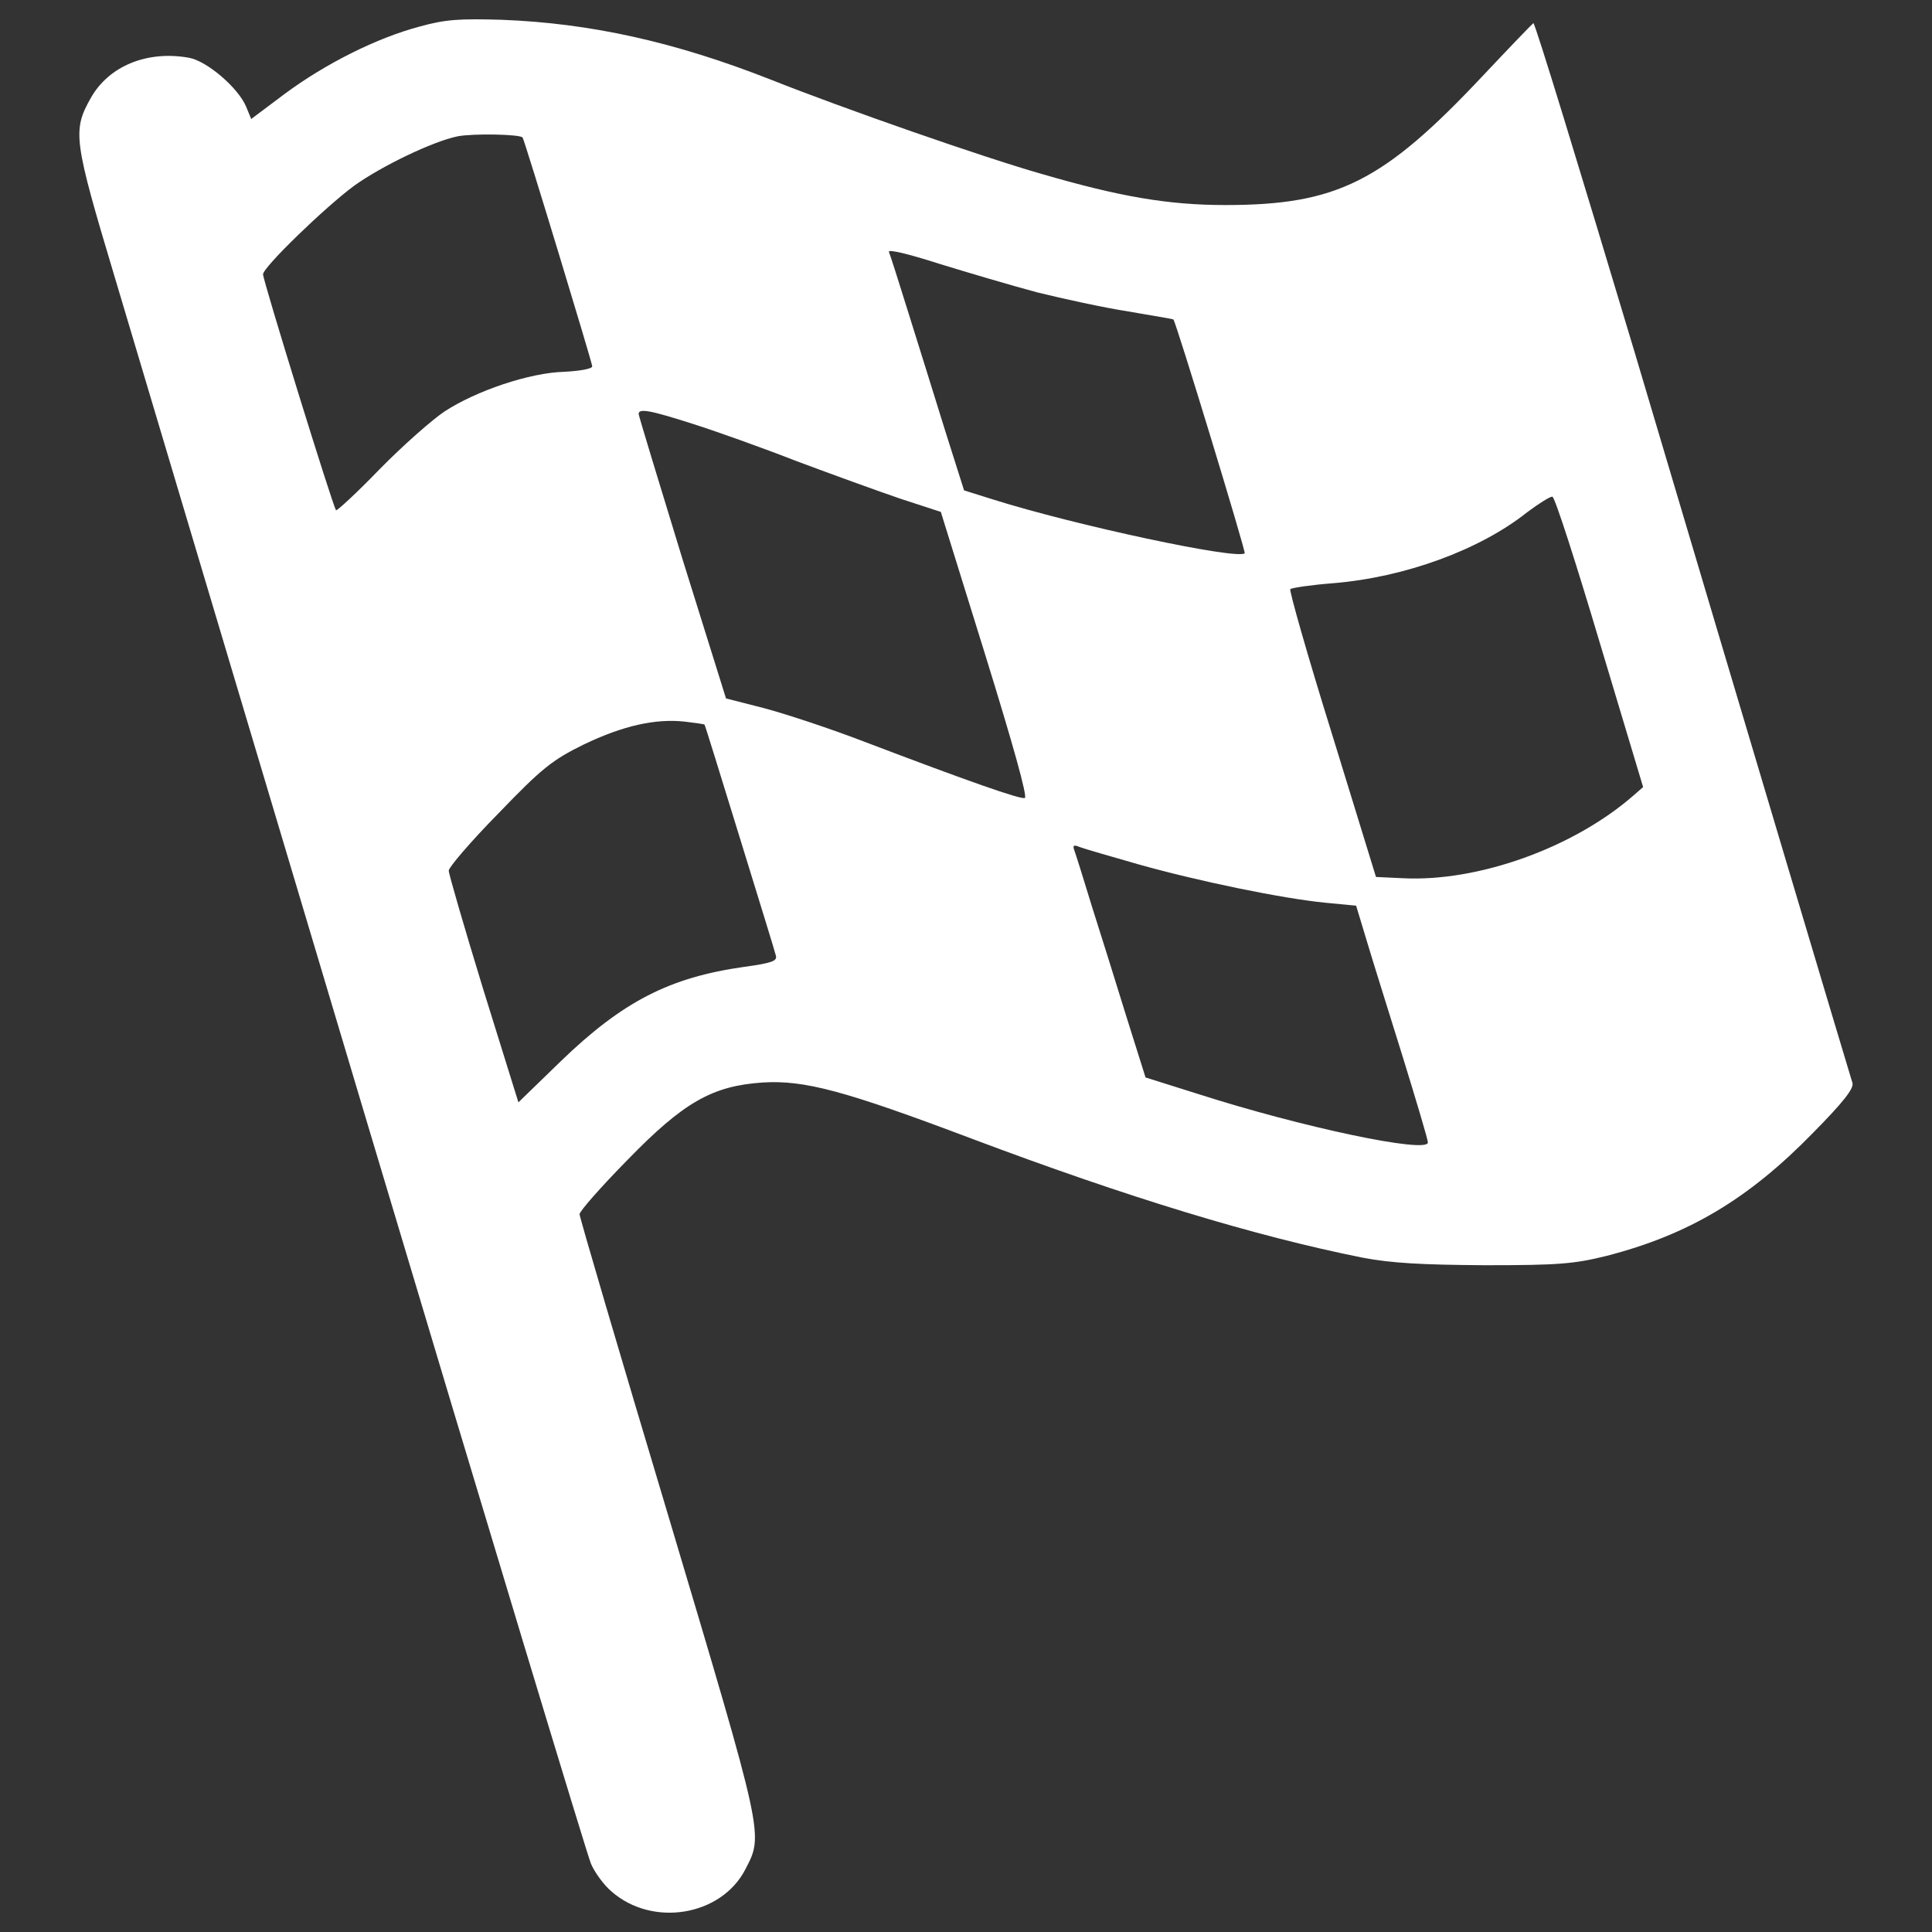 <?xml version="1.0" encoding="utf-8"?>
<!-- Svg Vector Icons : http://www.onlinewebfonts.com/icon -->
<!DOCTYPE svg PUBLIC "-//W3C//DTD SVG 1.1//EN" "http://www.w3.org/Graphics/SVG/1.1/DTD/svg11.dtd">
<svg version="1.1" xmlns="http://www.w3.org/2000/svg" xmlns:xlink="http://www.w3.org/1999/xlink" x="0px" y="0px" viewBox="0 0 1000 1000" enable-background="new 0 0 1000 1000" xml:space="preserve">
<rect x="0" y="0" width="1000" height="1000" fill="#333333" stroke="none"/>
<g><g transform="translate(0,511) scale(0.1,-0.1)"><path  fill="#ffffff"  d="M2172,4972.5c-222.8-59-487.2-192.2-696.9-347.3l-174.8-131.1l-26.2,63.3c-39.3,96.1-201,235.9-294.9,253.4c-216.2,39.3-415.1-41.5-509-207.5c-96.1-170.4-89.6-216.3,124.5-930.6c107-360.4,696.8-2335.2,1310.7-4390.8c613.8-2053.4,1133.7-3772.6,1153.4-3818.5c19.7-45.9,67.7-111.4,107-144.2c211.9-185.7,568-126.7,692.5,115.8c94,181.3,98.3,161.6-397.6,1824c-253.4,845.4-460.9,1551-460.9,1566.3c0,15.3,111.4,142,246.8,279.6C3539.4-593.5,3688-510.5,3947.9-493c216.3,13.1,421.6-41.5,1081.3-290.5c806.1-303.6,1465.8-504.6,2022.8-616c148.6-28.4,303.7-37.1,633.5-39.3c380.1,0,460.9,6.5,629.1,48.1c423.8,109.2,734,292.7,1070.4,637.9c157.3,159.5,211.9,229.4,203.2,257.8c-17.5,54.6-517.7,1730.1-1127.2,3781.3c-281.8,939.3-515.5,1706.1-524.3,1703.9c-6.6-4.4-124.5-126.7-262.1-273.1c-515.5-548.3-753.6-668.4-1332.5-668.4c-297.1,0-548.3,43.7-952.4,161.6c-299.3,85.2-1020.2,336.4-1404.6,489.3c-489.3,192.2-926.2,290.5-1389.3,308C2379.5,5014,2305.2,5009.7,2172,4972.5z M2705,4398c10.9-15.3,360.4-1166.5,360.4-1184c0-13.1-63.3-24-144.2-28.4c-179.1-4.4-456.6-98.3-620.4-205.4c-65.5-43.7-218.5-179.1-336.4-299.3c-118-122.3-220.6-216.3-225-211.9c-15.3,15.3-377.9,1188.4-377.9,1221.1c0,37.1,323.3,349.5,471.9,458.7c139.8,100.5,406.3,229.4,535.2,255.6C2447.2,4419.8,2694,4415.5,2705,4398z M5370,3596.3c133.3-32.8,343-78.6,469.7-98.3c126.7-21.8,231.6-39.3,233.7-41.5c13.1-10.9,375.7-1201.5,369.2-1210.2c-37.1-35-878.1,144.2-1306.3,279.6l-146.3,45.9l-98.3,310.2c-52.4,170.4-137.6,441.3-187.9,602.9c-50.2,161.7-96.1,305.8-102.7,321.1c-6.5,15.3,96.1-8.7,260-61.2C5009.6,3699,5239,3631.2,5370,3596.3z M3583.1,2916.9c118-37.1,362.6-124.5,541.7-194.4c181.3-67.7,421.6-155.1,537.4-194.4l207.5-67.7l229.4-738.3c144.2-465.3,220.6-738.4,205.3-742.7c-26.2-6.6-288.3,85.2-827.9,290.5c-181.3,69.9-415,146.4-522.1,174.8l-196.6,50.2l-227.2,727.4c-122.3,399.8-225,736.2-225,744.9C3305.7,2997.7,3364.7,2986.8,3583.1,2916.9z M8279.8,1785.4l225-749.3l-50.2-43.7c-310.2-270.9-803.9-447.8-1192.7-428.1l-139.8,6.5l-227.2,738.3c-126.7,406.3-222.8,744.9-216.3,751.5c6.6,6.6,107,21.8,220.6,30.6c373.5,30.6,760.2,172.6,1004.9,367c61.2,45.9,120.1,83,131.1,80.8C8048.2,2536.8,8157.4,2196,8279.8,1785.4z M3646.5,1359.4c2.2,0,83-262.1,181.3-581.1c98.3-318.9,183.5-594.2,187.9-613.8c8.8-28.4-19.6-39.3-163.8-59c-386.7-54.6-629.1-179.1-950.2-489.3l-218.4-211.9L2501.8-12.5c-98.3,321.1-179.1,598.6-179.1,616c0,17.5,115.8,152.9,257.8,297.1c225,233.7,277.4,275.2,441.3,356.1c201,96.1,369.2,135.4,524.3,118C3600.6,1368.1,3646.5,1361.6,3646.5,1359.4z M5892.1,636.3c310.2-87.4,744.9-176.9,967.7-198.8l159.5-15.3l56.8-187.9c30.6-102.7,115.8-373.5,185.7-598.5c69.9-227.2,128.9-423.8,128.9-439.1c0-59-653.2,78.6-1190.5,251.2l-270.9,85.2L5831-154.5c-52.4,170.4-133.3,428.2-179.1,572.3c-43.7,144.2-85.2,275.2-91.8,292.7c-8.8,24-2.2,28.4,28.4,15.3C5610.3,717.2,5747.9,677.8,5892.1,636.3z"/></g></g>
</svg>